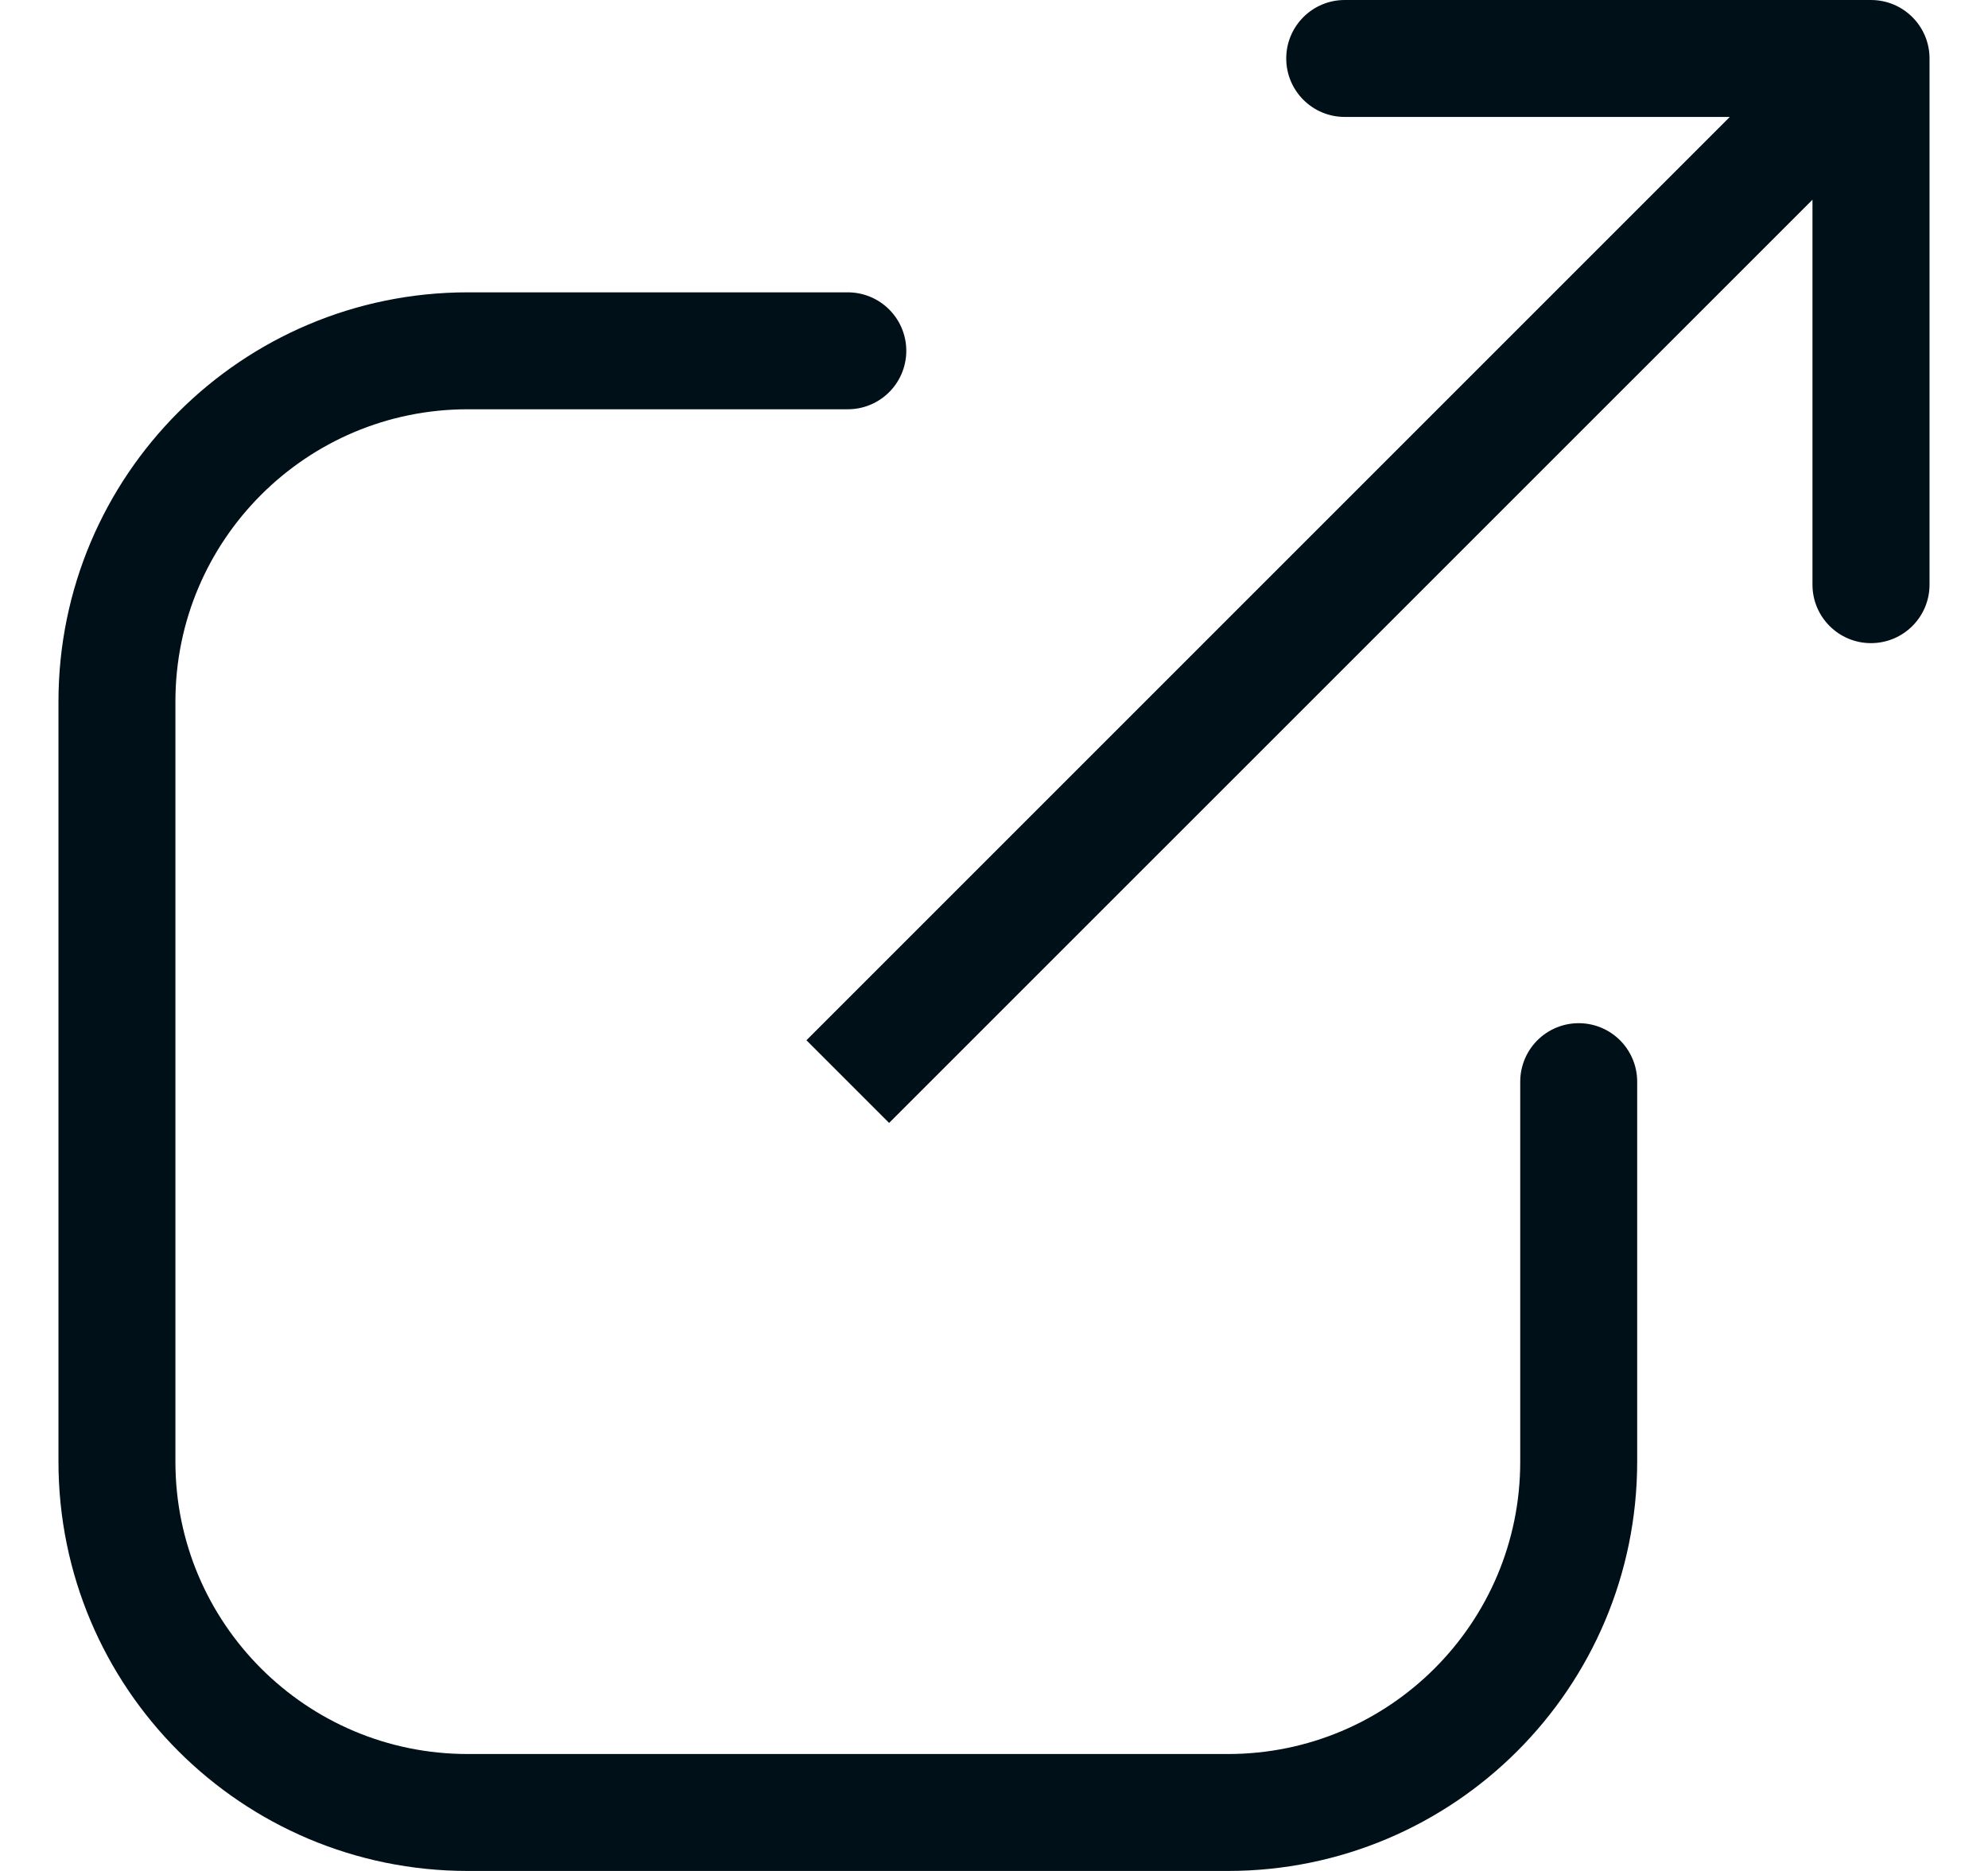 <svg width="17" height="16" viewBox="0 0 17 16" fill="none" xmlns="http://www.w3.org/2000/svg">
<path d="M13.5 9.25V12.5C13.5 14.157 12.157 15.5 10.5 15.5H4C2.343 15.5 1 14.157 1 12.5V6C1 4.343 2.343 3 4 3H7.25" stroke="#001018" stroke-linecap="round" stroke-linejoin="round"/>
<path d="M16.5 0.5C16.5 0.224 16.276 3.70978e-05 15.999 3.69713e-05L11.499 3.73717e-05C11.223 3.72031e-05 10.999 0.224 10.999 0.5C10.999 0.776 11.223 1 11.499 1L15.499 1L15.499 5C15.499 5.276 15.723 5.5 15.999 5.5C16.276 5.5 16.5 5.276 16.5 5L16.5 0.5ZM7.603 9.603L16.353 0.854L15.646 0.146L6.896 8.896L7.603 9.603Z" fill="#001018"/>
</svg>
